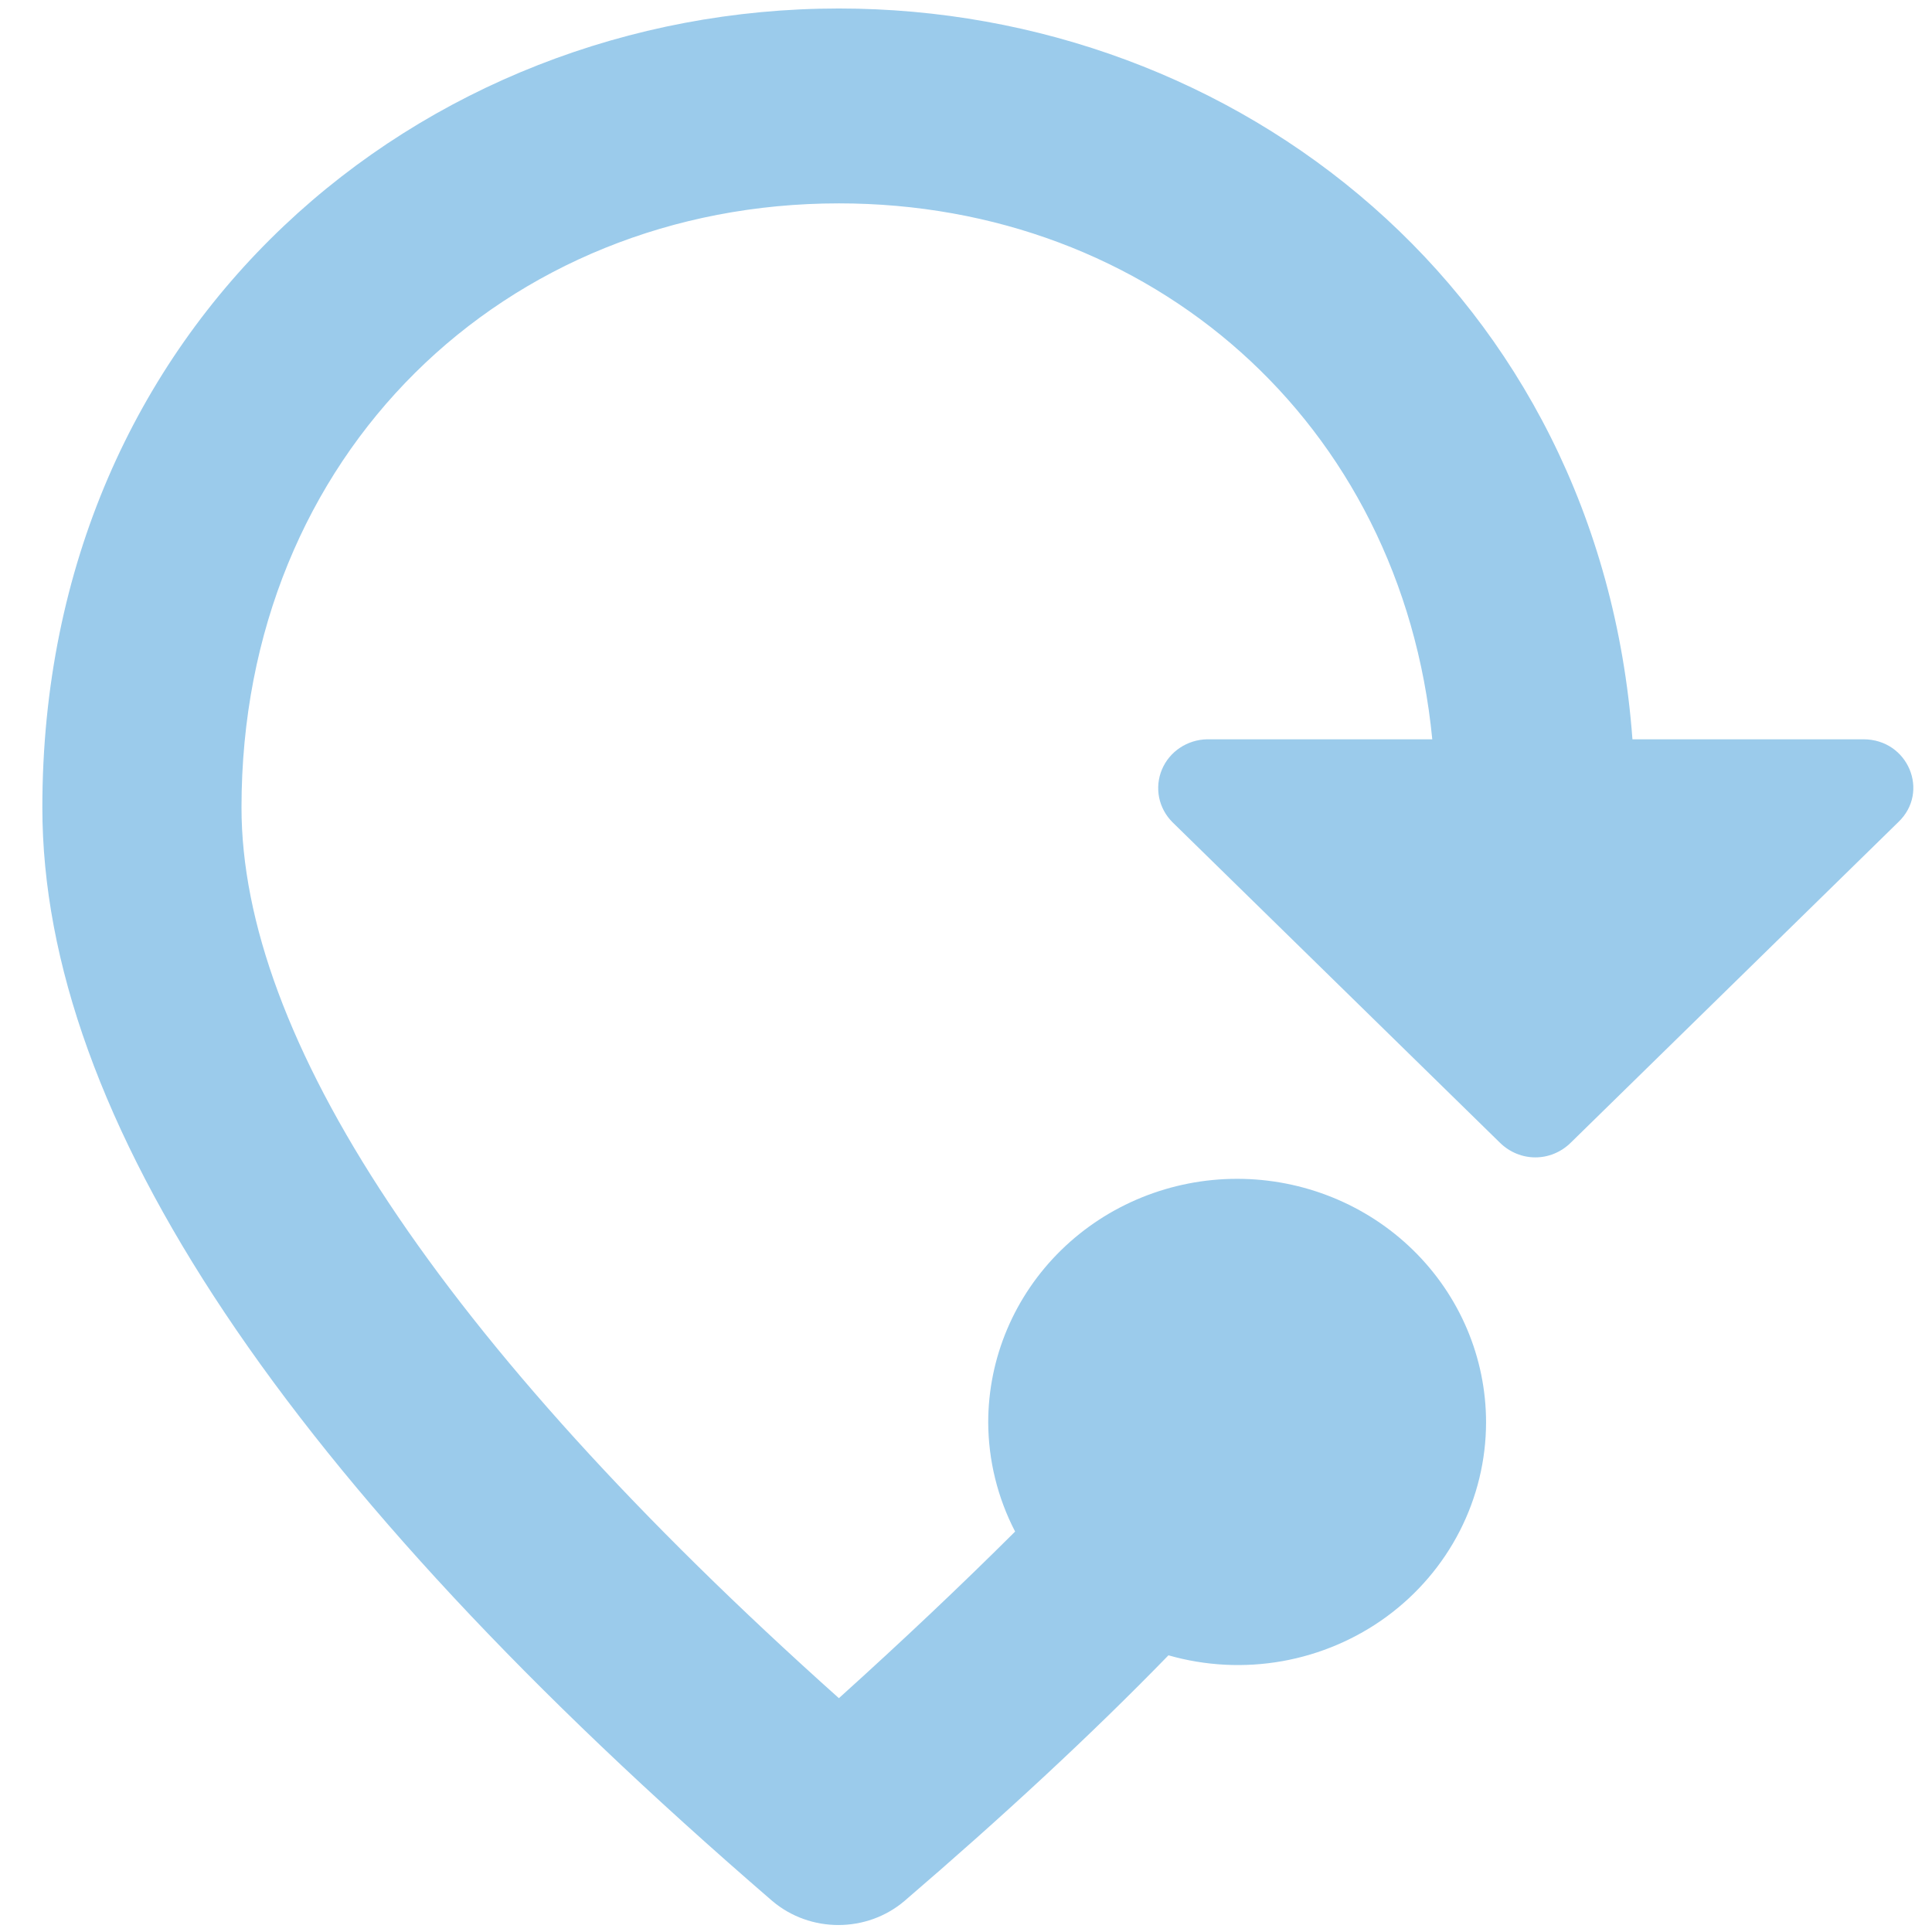 <svg width="38" height="38" viewBox="0 0 38 38" fill="none" xmlns="http://www.w3.org/2000/svg">
<path d="M0.833 15.883C0.833 6.338 8.275 0.167 16.5 0.167C24.333 0.167 31.461 5.763 32.108 14.541H36.651C37.532 14.541 37.963 15.576 37.336 16.171L30.893 22.477C30.502 22.86 29.895 22.86 29.503 22.477L23.06 16.171C22.926 16.037 22.835 15.867 22.798 15.683C22.762 15.499 22.781 15.308 22.854 15.135C22.927 14.961 23.05 14.813 23.209 14.707C23.367 14.602 23.554 14.544 23.745 14.541H28.171C27.564 8.293 22.629 4 16.5 4C9.939 4 4.75 8.926 4.75 15.883C4.75 20.368 8.568 26.31 16.5 33.401C17.753 32.271 18.908 31.178 19.966 30.124C19.621 29.459 19.44 28.723 19.437 27.977C19.437 26.706 19.953 25.488 20.871 24.589C21.789 23.691 23.035 23.186 24.333 23.186C25.631 23.186 26.877 23.691 27.795 24.589C28.713 25.488 29.229 26.706 29.229 27.977C29.228 28.718 29.051 29.449 28.712 30.112C28.373 30.775 27.881 31.351 27.275 31.796C26.669 32.24 25.965 32.54 25.22 32.673C24.475 32.805 23.709 32.766 22.982 32.558C21.454 34.13 19.711 35.74 17.792 37.388C17.048 38.021 15.932 38.021 15.188 37.388C5.631 29.146 0.833 21.978 0.833 15.883Z" fill="#9BCBEB"/>
</svg>
